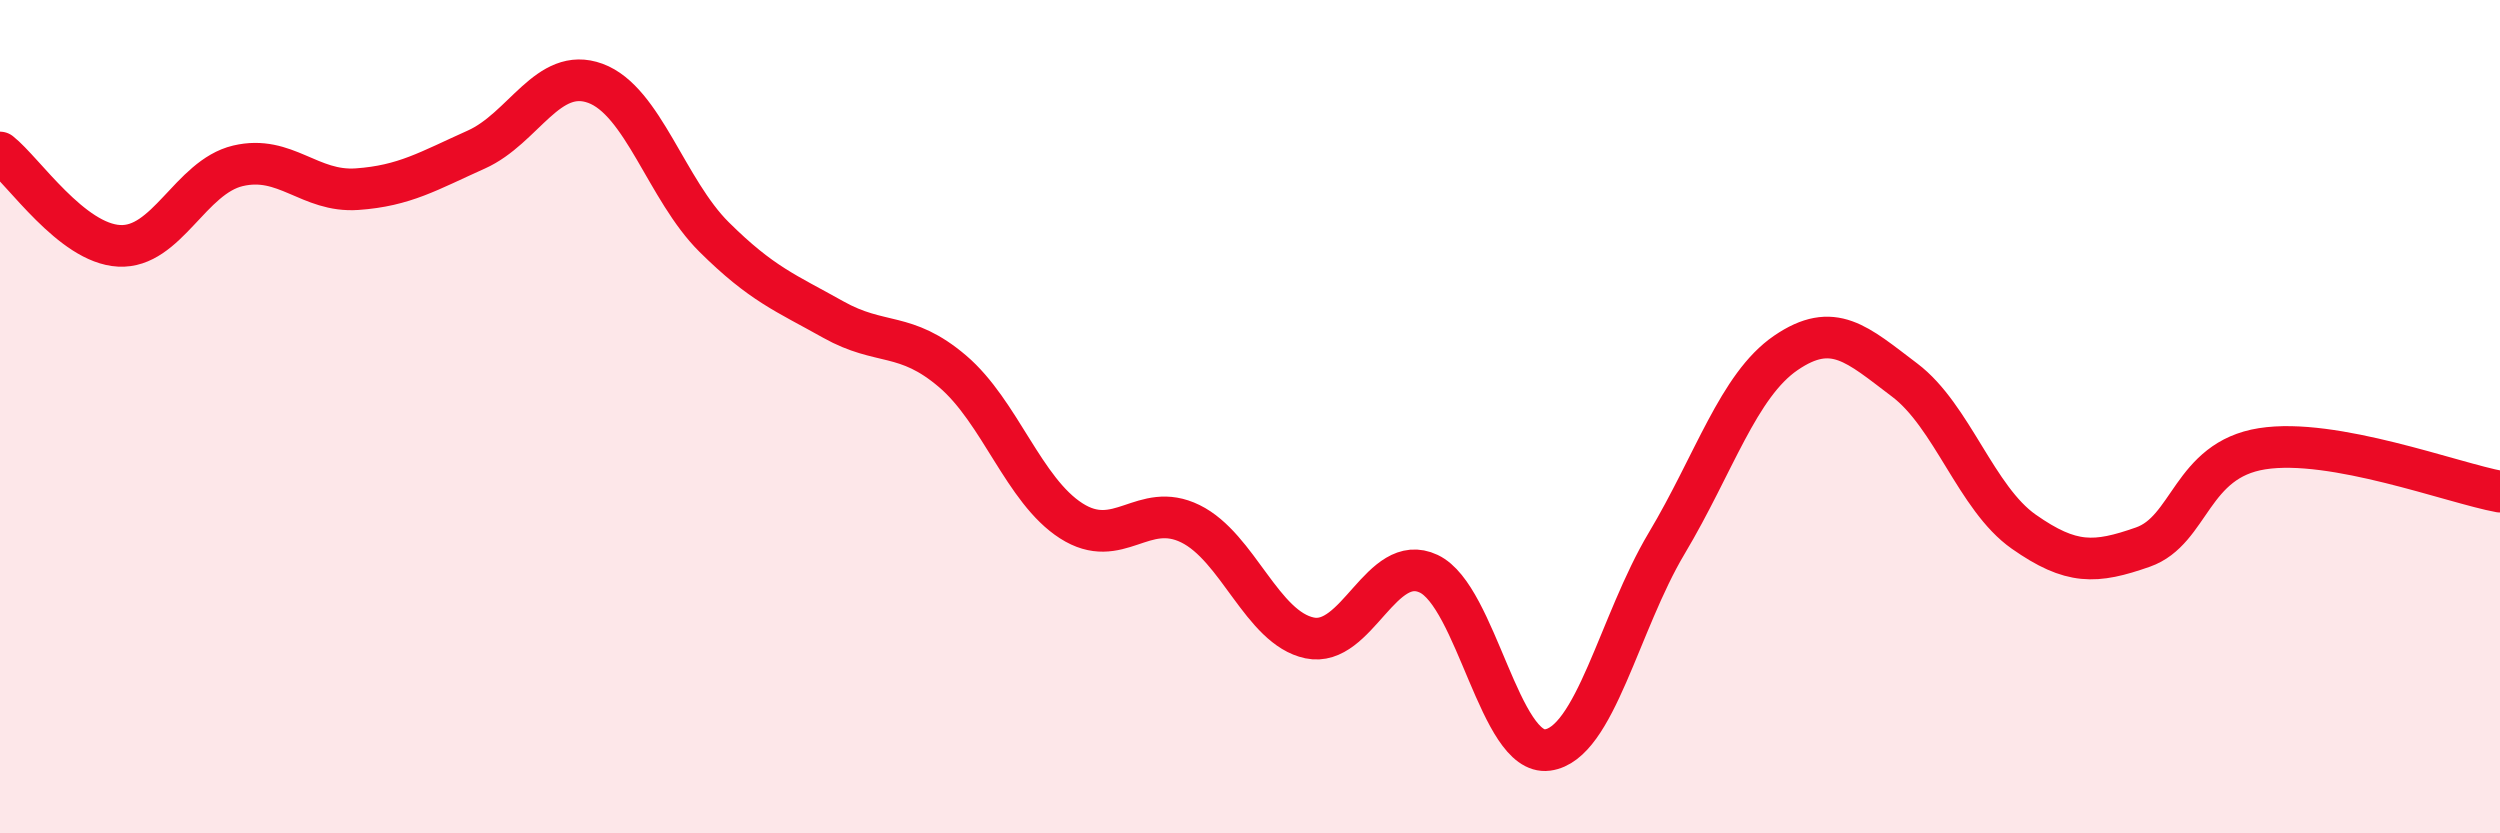 
    <svg width="60" height="20" viewBox="0 0 60 20" xmlns="http://www.w3.org/2000/svg">
      <path
        d="M 0,3.66 C 0.57,4.11 1.72,5.84 2.86,5.9 C 4,5.96 4.57,4.25 5.71,3.98 C 6.85,3.71 7.43,4.62 8.57,4.54 C 9.71,4.46 10.29,4.1 11.43,3.59 C 12.57,3.08 13.15,1.58 14.29,2 C 15.43,2.42 16,4.56 17.14,5.69 C 18.28,6.82 18.86,7.03 20,7.67 C 21.14,8.31 21.72,7.94 22.86,8.91 C 24,9.88 24.57,11.77 25.71,12.5 C 26.85,13.23 27.43,12.01 28.57,12.57 C 29.71,13.13 30.29,15.07 31.43,15.31 C 32.57,15.55 33.15,13.23 34.29,13.77 C 35.43,14.31 36,18.15 37.14,18 C 38.28,17.85 38.86,14.95 40,13.04 C 41.14,11.13 41.72,9.25 42.86,8.47 C 44,7.69 44.57,8.26 45.71,9.12 C 46.85,9.98 47.43,11.96 48.57,12.76 C 49.71,13.56 50.29,13.53 51.43,13.13 C 52.57,12.73 52.58,11.04 54.29,10.77 C 56,10.5 58.86,11.59 60,11.8L60 20L0 20Z"
        fill="#EB0A25"
        opacity="0.1"
        stroke-linecap="round"
        stroke-linejoin="round"
      />
      <path
        d="M 0,3.66 C 0.57,4.11 1.72,5.84 2.86,5.9 C 4,5.96 4.57,4.25 5.71,3.98 C 6.85,3.71 7.43,4.62 8.57,4.54 C 9.71,4.46 10.29,4.1 11.43,3.59 C 12.57,3.08 13.15,1.58 14.29,2 C 15.43,2.42 16,4.56 17.14,5.69 C 18.28,6.82 18.86,7.03 20,7.67 C 21.14,8.31 21.72,7.94 22.86,8.91 C 24,9.88 24.57,11.77 25.71,12.5 C 26.85,13.23 27.43,12.01 28.57,12.57 C 29.71,13.13 30.29,15.07 31.43,15.31 C 32.57,15.55 33.15,13.23 34.29,13.77 C 35.43,14.31 36,18.15 37.14,18 C 38.28,17.85 38.86,14.95 40,13.04 C 41.14,11.13 41.72,9.25 42.86,8.47 C 44,7.69 44.57,8.26 45.71,9.12 C 46.85,9.98 47.43,11.96 48.57,12.76 C 49.71,13.56 50.29,13.53 51.43,13.13 C 52.57,12.73 52.58,11.04 54.29,10.77 C 56,10.5 58.86,11.59 60,11.8"
        stroke="#EB0A25"
        stroke-width="1"
        fill="none"
        stroke-linecap="round"
        stroke-linejoin="round"
      />
    </svg>
  
